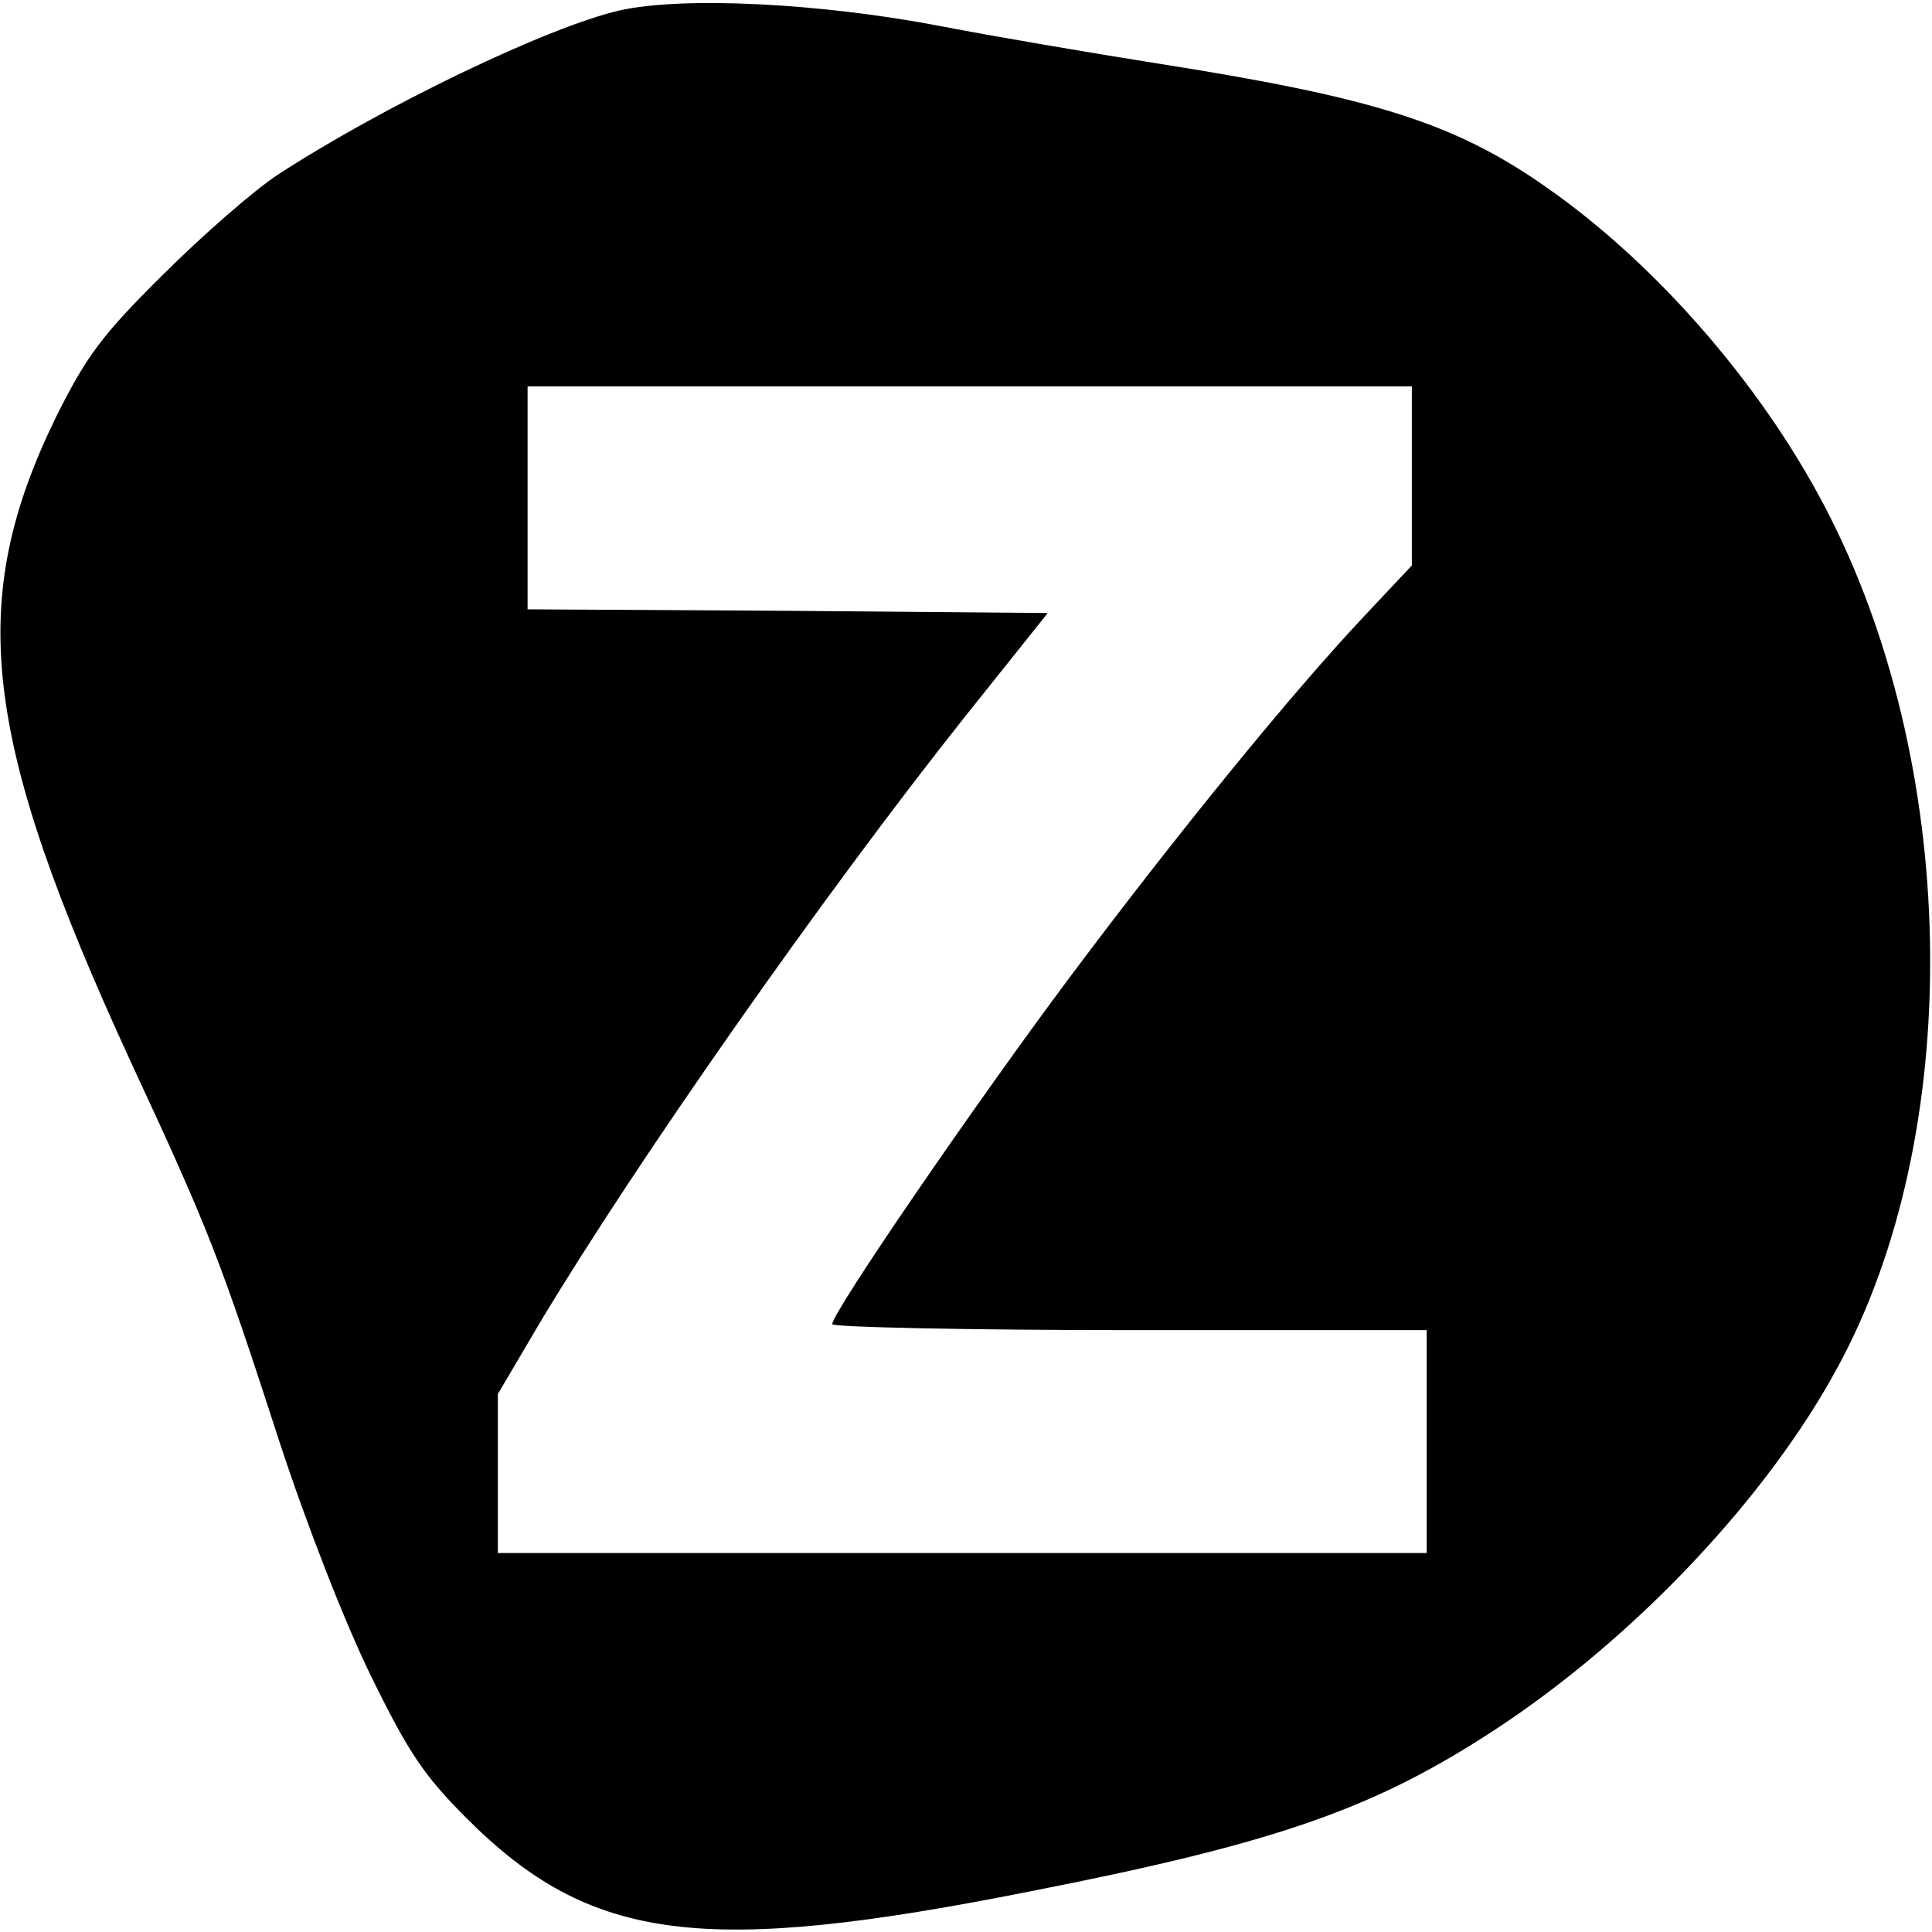 <?xml version="1.0" standalone="no"?>
<!DOCTYPE svg PUBLIC "-//W3C//DTD SVG 20010904//EN"
 "http://www.w3.org/TR/2001/REC-SVG-20010904/DTD/svg10.dtd">
<svg version="1.0" xmlns="http://www.w3.org/2000/svg"
 width="260pt" height="260pt" viewBox="0 0 260 260"
 preserveAspectRatio="xMidYMid meet">
<g transform="translate(0,260) scale(0.1,-0.1)"
fill="#000000" stroke="none">
<path d="M834 2586 c-96 -22 -317 -128 -460 -221 -32 -21 -102 -82 -155 -135
-82 -81 -103 -110 -143 -190 -122 -249 -101 -432 100 -869 104 -224 119 -261
200 -511 37 -113 89 -246 124 -317 50 -102 71 -133 128 -190 167 -167 318
-186 760 -98 331 65 462 111 625 218 186 122 365 311 460 487 169 310 166 794
-9 1142 -85 170 -231 340 -383 446 -124 87 -233 121 -526 167 -88 14 -218 36
-290 50 -162 31 -346 40 -431 21z m1066 -626 l0 -121 -63 -67 c-100 -106 -255
-297 -395 -484 -128 -171 -322 -454 -322 -470 0 -4 180 -8 400 -8 l400 0 0
-150 0 -150 -625 0 -625 0 0 107 0 107 56 95 c130 217 383 578 573 817 l111
139 -350 3 -350 2 0 150 0 150 595 0 595 0 0 -120z"/>
</g>
</svg>
